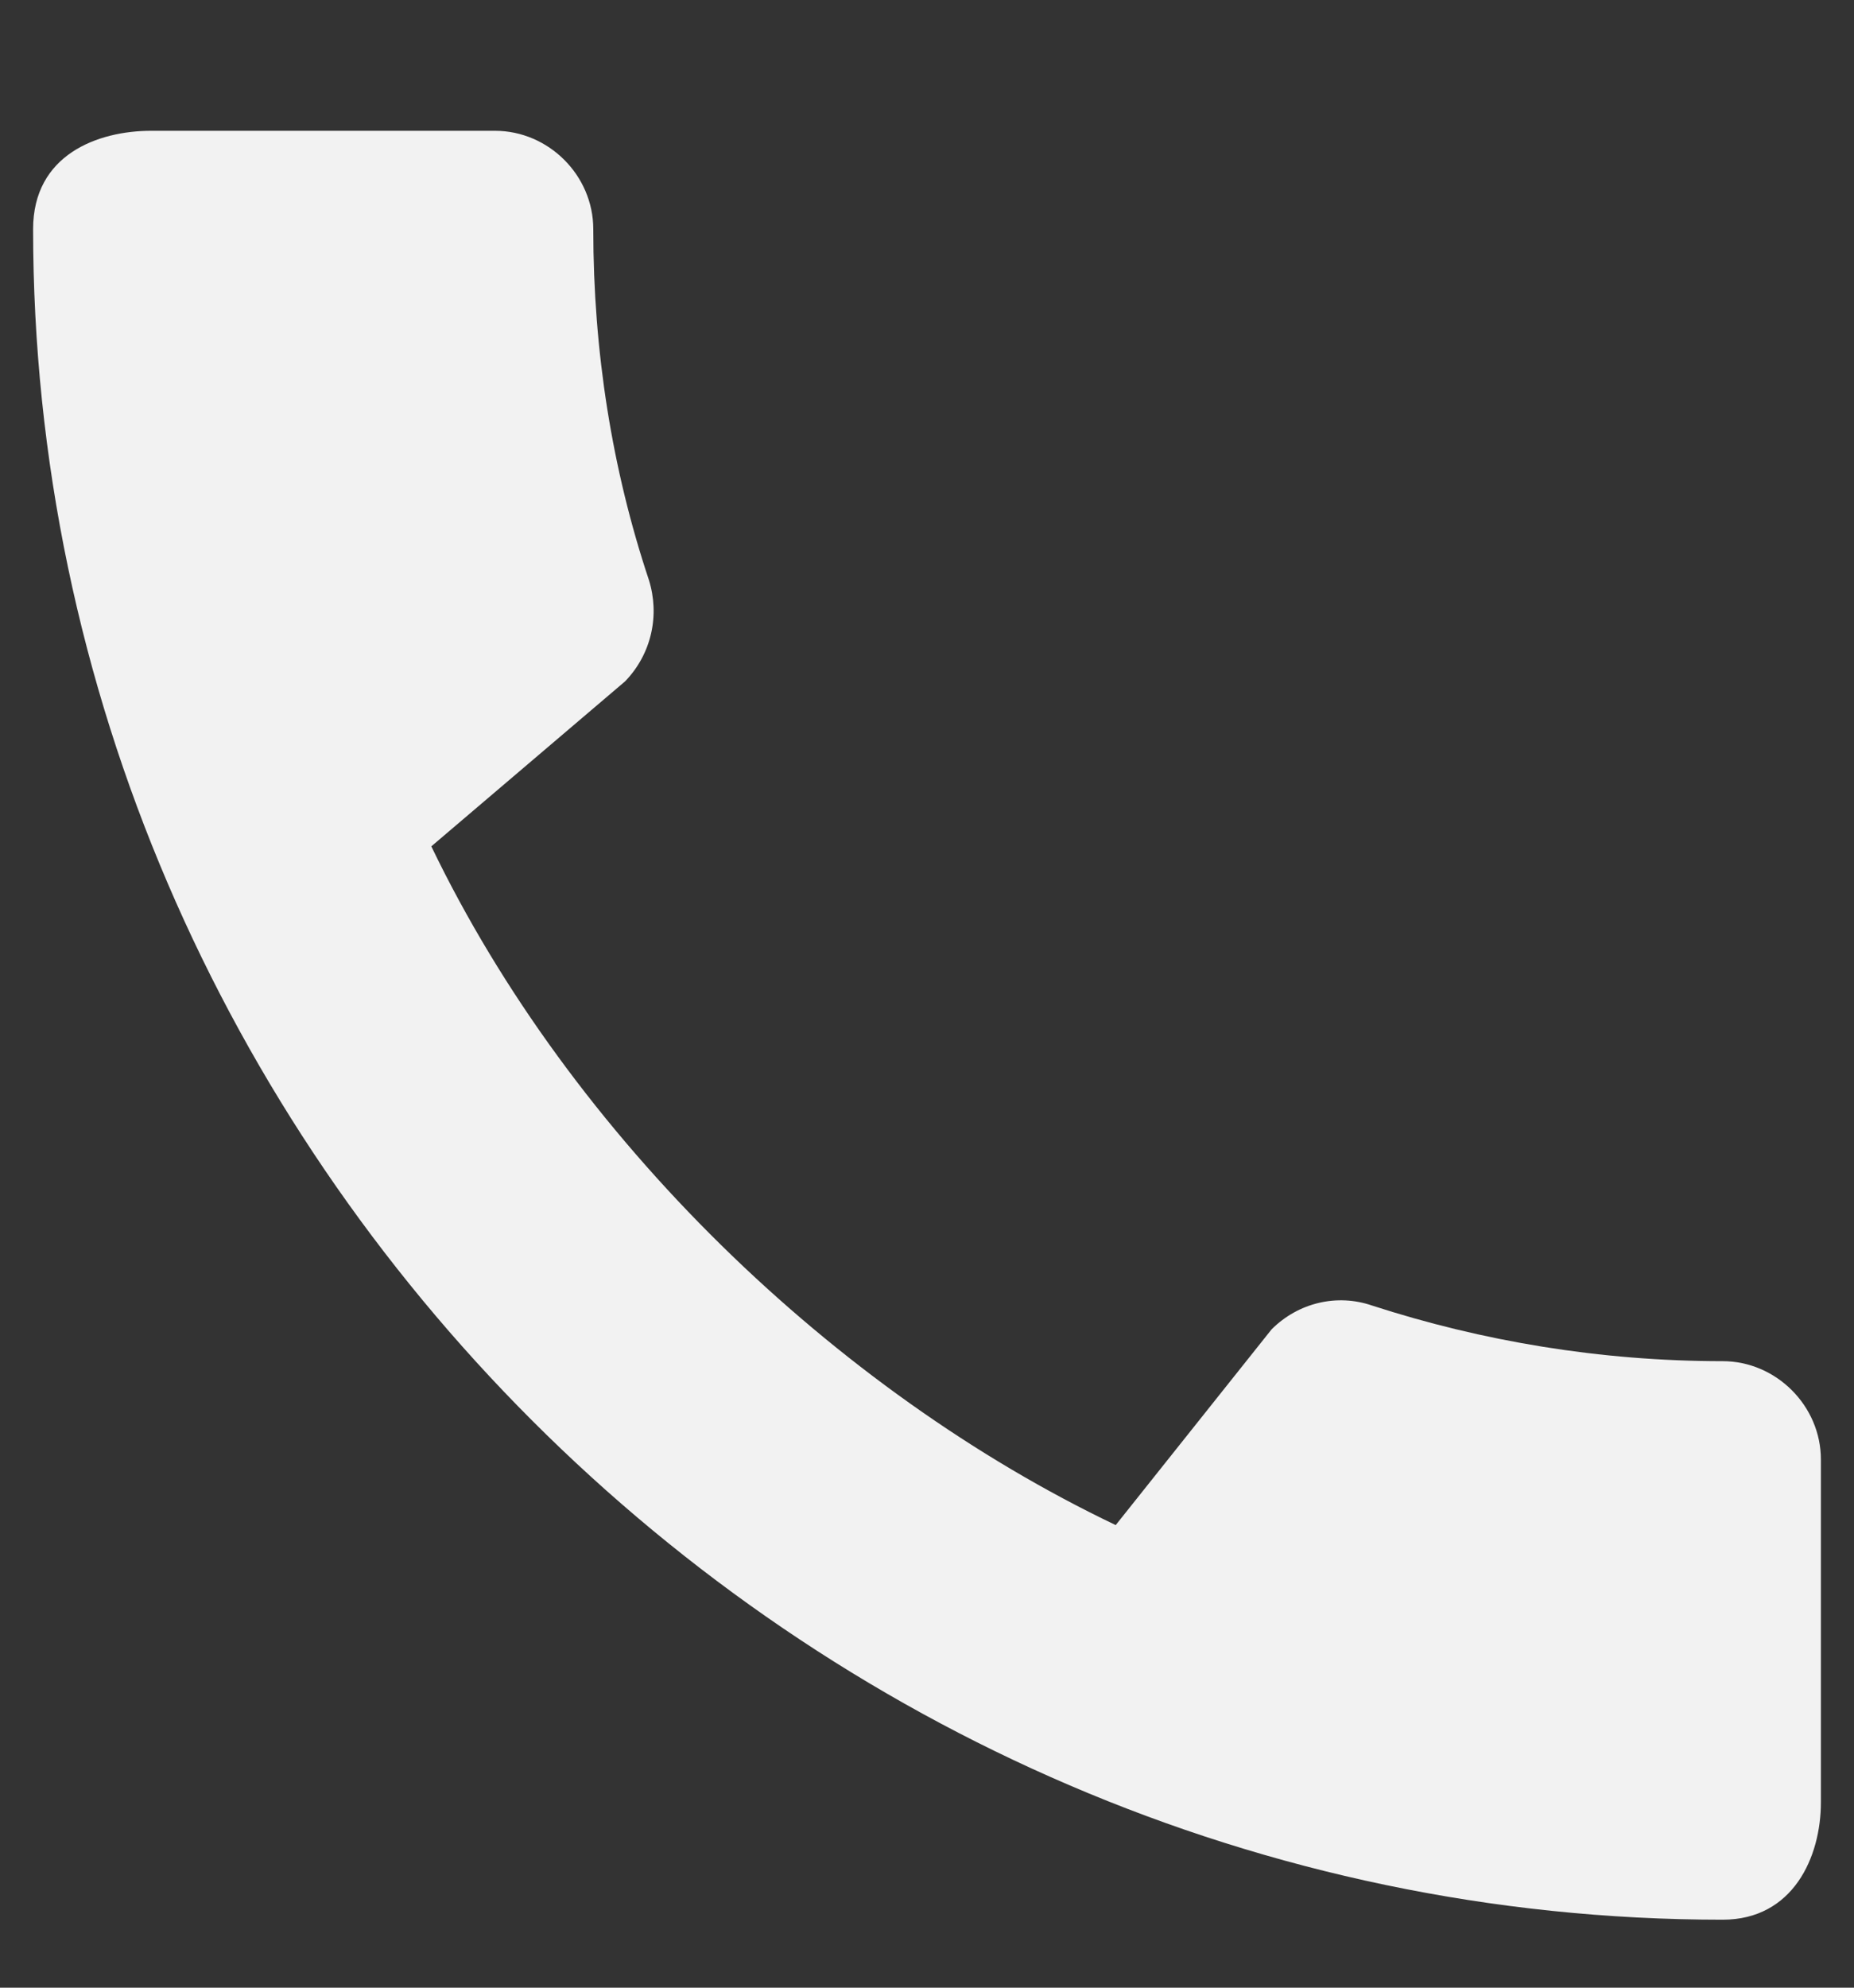 <svg width="14" height="15" viewBox="0 0 14 15" fill="none" xmlns="http://www.w3.org/2000/svg">
<rect x="0" y="0" width="14" height="15" fill="#333333" stroke="none"/>
<path d="M13.008 10.272C12.085 10.272 11.193 10.122 10.36 9.852C10.098 9.762 9.805 9.829 9.602 10.032L8.425 11.509C6.303 10.497 4.315 8.584 3.257 6.387L4.72 5.142C4.923 4.932 4.982 4.639 4.9 4.377C4.622 3.544 4.48 2.652 4.48 1.729C4.48 1.324 4.143 0.987 3.737 0.987H1.143C0.738 0.987 0.25 1.167 0.25 1.729C0.25 8.697 6.048 14.487 13.008 14.487C13.54 14.487 13.75 14.014 13.75 13.602V11.014C13.75 10.609 13.412 10.272 13.008 10.272Z" fill="#F2F2F2"/>
</svg>
